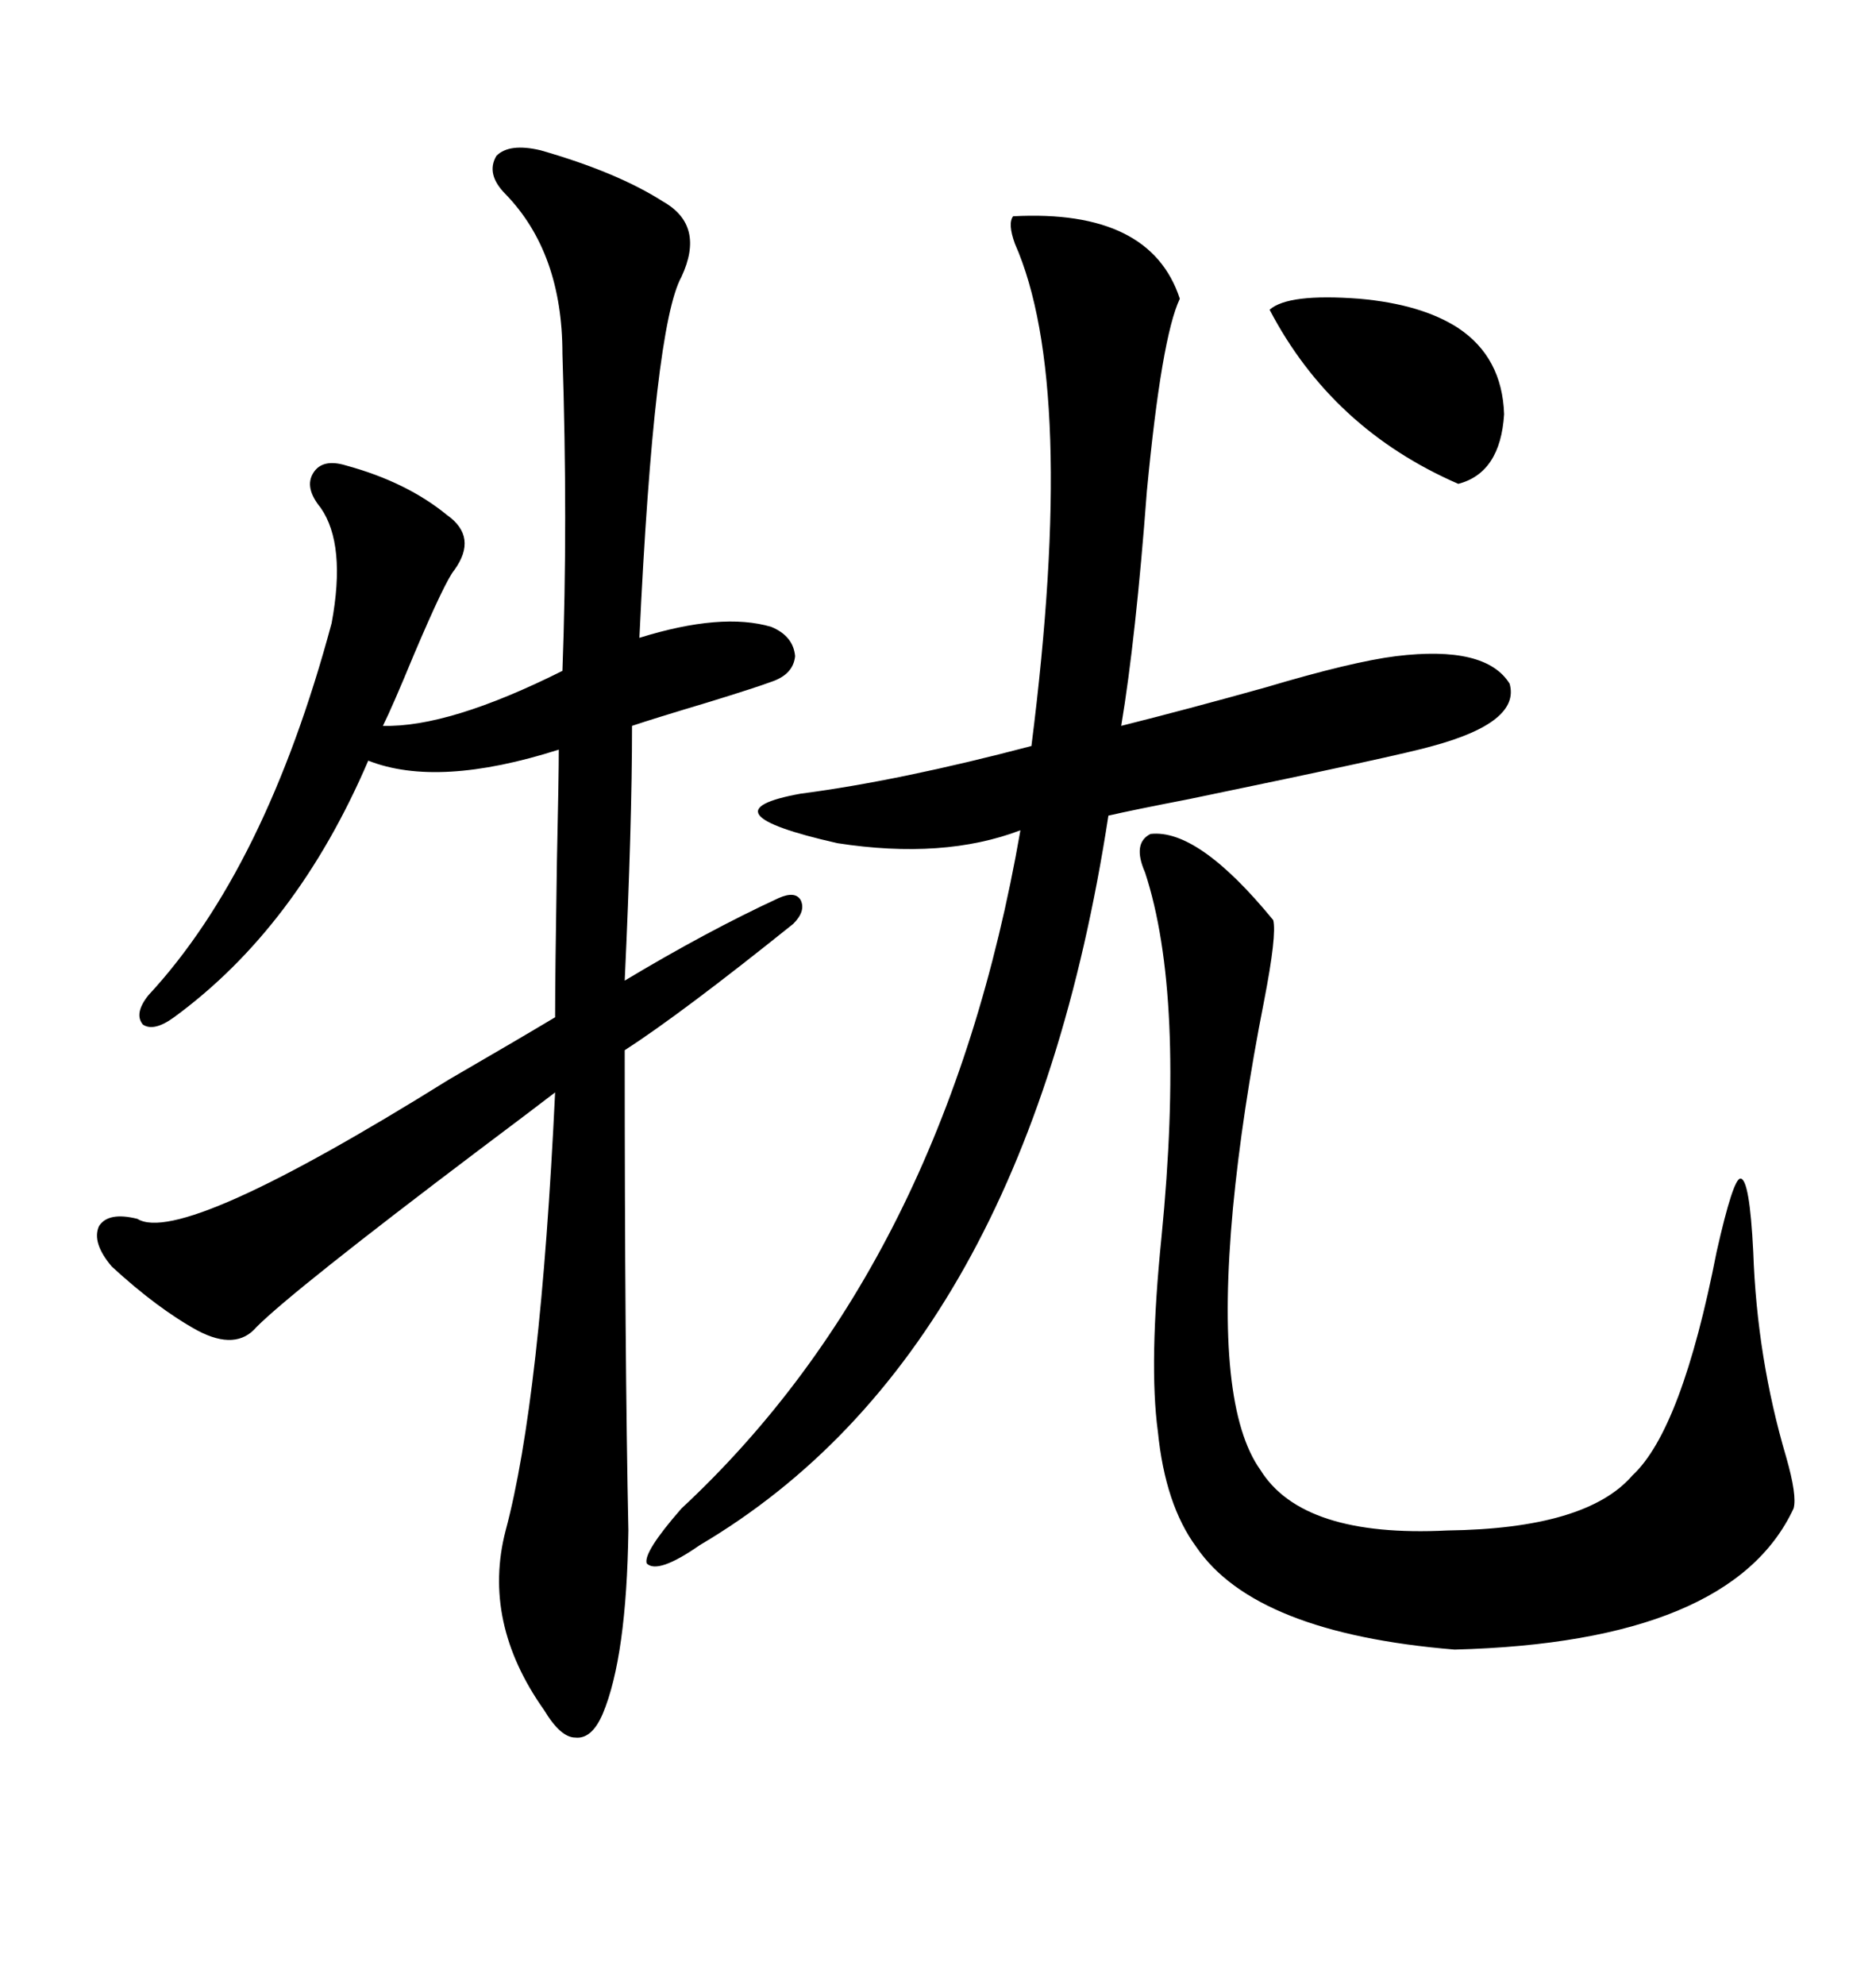 <svg xmlns="http://www.w3.org/2000/svg" xmlns:xlink="http://www.w3.org/1999/xlink" width="300" height="317.285"><path d="M86.43 24.02L86.43 24.02Q98.73 27.54 106.05 32.23L106.05 32.23Q112.79 36.04 108.98 44.24L108.98 44.24Q104.59 52.15 102.25 101.95L102.25 101.95Q115.43 97.85 123.34 100.20L123.34 100.20Q126.86 101.66 127.15 104.88L127.15 104.88Q126.86 107.81 123.34 108.98L123.34 108.98Q121.00 109.86 113.38 112.21L113.38 112.21Q104.59 114.84 101.07 116.02L101.07 116.02Q101.07 131.84 99.90 156.74L99.90 156.74Q113.09 148.83 124.51 143.55L124.51 143.55Q127.15 142.38 128.03 143.85L128.03 143.85Q128.91 145.61 126.86 147.66L126.86 147.66Q108.98 162.01 99.90 167.87L99.90 167.87Q99.90 216.80 100.49 244.63L100.49 244.63Q100.20 264.84 96.39 273.93L96.39 273.93Q94.63 278.03 91.99 277.73L91.99 277.73Q89.65 277.73 87.01 273.34L87.01 273.34Q77.05 259.28 80.86 244.63L80.86 244.63Q86.43 223.83 88.77 174.61L88.77 174.61Q84.96 177.54 76.76 183.69L76.76 183.69Q46.88 206.25 41.02 212.11L41.02 212.11Q37.79 215.92 31.64 212.70L31.64 212.70Q25.20 209.18 17.87 202.44L17.87 202.44Q14.65 198.63 15.82 196.00L15.82 196.00Q17.29 193.65 21.97 194.82L21.97 194.82Q29.00 199.22 71.78 172.56L71.78 172.56Q82.91 166.11 88.77 162.60L88.77 162.60Q88.77 155.86 89.06 137.70L89.06 137.70Q89.36 123.93 89.36 119.82L89.36 119.82Q70.02 125.98 58.89 121.58L58.89 121.58Q47.46 148.24 27.83 162.60L27.83 162.60Q24.61 164.94 22.85 163.77L22.85 163.77Q21.39 162.01 23.73 159.08L23.73 159.08Q42.48 138.87 53.03 99.61L53.03 99.61Q55.37 87.01 51.27 81.15L51.27 81.15Q48.63 77.93 50.10 75.59L50.10 75.59Q51.56 73.24 55.37 74.41L55.37 74.41Q65.04 77.05 71.48 82.32L71.48 82.32Q76.46 85.84 72.66 91.11L72.66 91.11Q71.19 92.87 66.21 104.59L66.21 104.59Q62.70 113.09 61.23 116.02L61.23 116.02Q71.78 116.31 89.94 107.23L89.94 107.23Q90.82 83.50 89.94 56.54L89.94 56.54Q89.94 40.43 80.86 31.05L80.86 31.05Q77.64 27.83 79.39 24.90L79.39 24.90Q81.45 22.85 86.43 24.02ZM162.01 34.57L162.01 34.57Q183.98 33.40 188.67 47.75L188.67 47.75Q185.74 53.91 183.40 78.52L183.40 78.52Q181.64 101.95 179.30 116.02L179.30 116.02Q189.84 113.38 202.44 109.86L202.44 109.86Q216.21 105.76 223.24 104.88L223.24 104.88Q237.60 103.13 241.41 109.28L241.41 109.28Q243.16 115.43 229.10 119.24L229.10 119.24Q224.12 120.70 190.14 127.73L190.14 127.73Q181.05 129.49 177.25 130.37L177.25 130.37Q164.06 216.21 111.91 246.97L111.91 246.97Q105.18 251.66 103.42 249.90L103.42 249.90Q102.83 248.14 108.98 241.11L108.98 241.11Q151.17 201.86 163.18 132.71L163.18 132.71Q150.88 137.40 133.89 134.77L133.89 134.77Q111.91 129.79 128.03 126.86L128.03 126.86Q143.85 124.80 164.94 119.24L164.94 119.24Q172.27 61.52 162.30 38.96L162.30 38.96Q161.13 35.74 162.01 34.57ZM183.98 133.30L183.98 133.30Q191.60 132.42 203.61 147.07L203.61 147.07Q204.20 149.41 202.15 159.96L202.15 159.96Q198.63 177.83 197.17 193.07L197.17 193.07Q194.24 224.71 201.56 234.96L201.56 234.96Q208.30 245.80 231.45 244.63L231.45 244.63Q253.71 244.34 261.04 235.84L261.04 235.84Q268.95 228.52 274.51 200.10L274.51 200.10Q277.15 188.38 278.32 188.38L278.32 188.38Q279.79 188.38 280.37 200.10L280.37 200.10Q280.96 217.09 285.64 232.91L285.64 232.91Q287.40 239.06 286.82 241.11L286.82 241.11Q276.86 262.50 232.62 263.67L232.62 263.67Q200.68 261.04 191.31 247.27L191.31 247.27Q186.33 240.53 185.16 228.81L185.16 228.81Q183.69 217.97 185.74 197.75L185.74 197.75Q189.55 159.08 183.11 139.45L183.11 139.45Q181.05 134.77 183.98 133.30ZM203.03 49.51L203.03 49.51Q205.96 46.88 217.38 47.75L217.38 47.75Q227.34 48.63 233.20 52.44L233.20 52.44Q240.23 57.13 240.53 66.21L240.53 66.21Q239.94 75.59 233.20 77.34L233.20 77.34Q212.99 68.55 203.03 49.51Z"/></svg>
